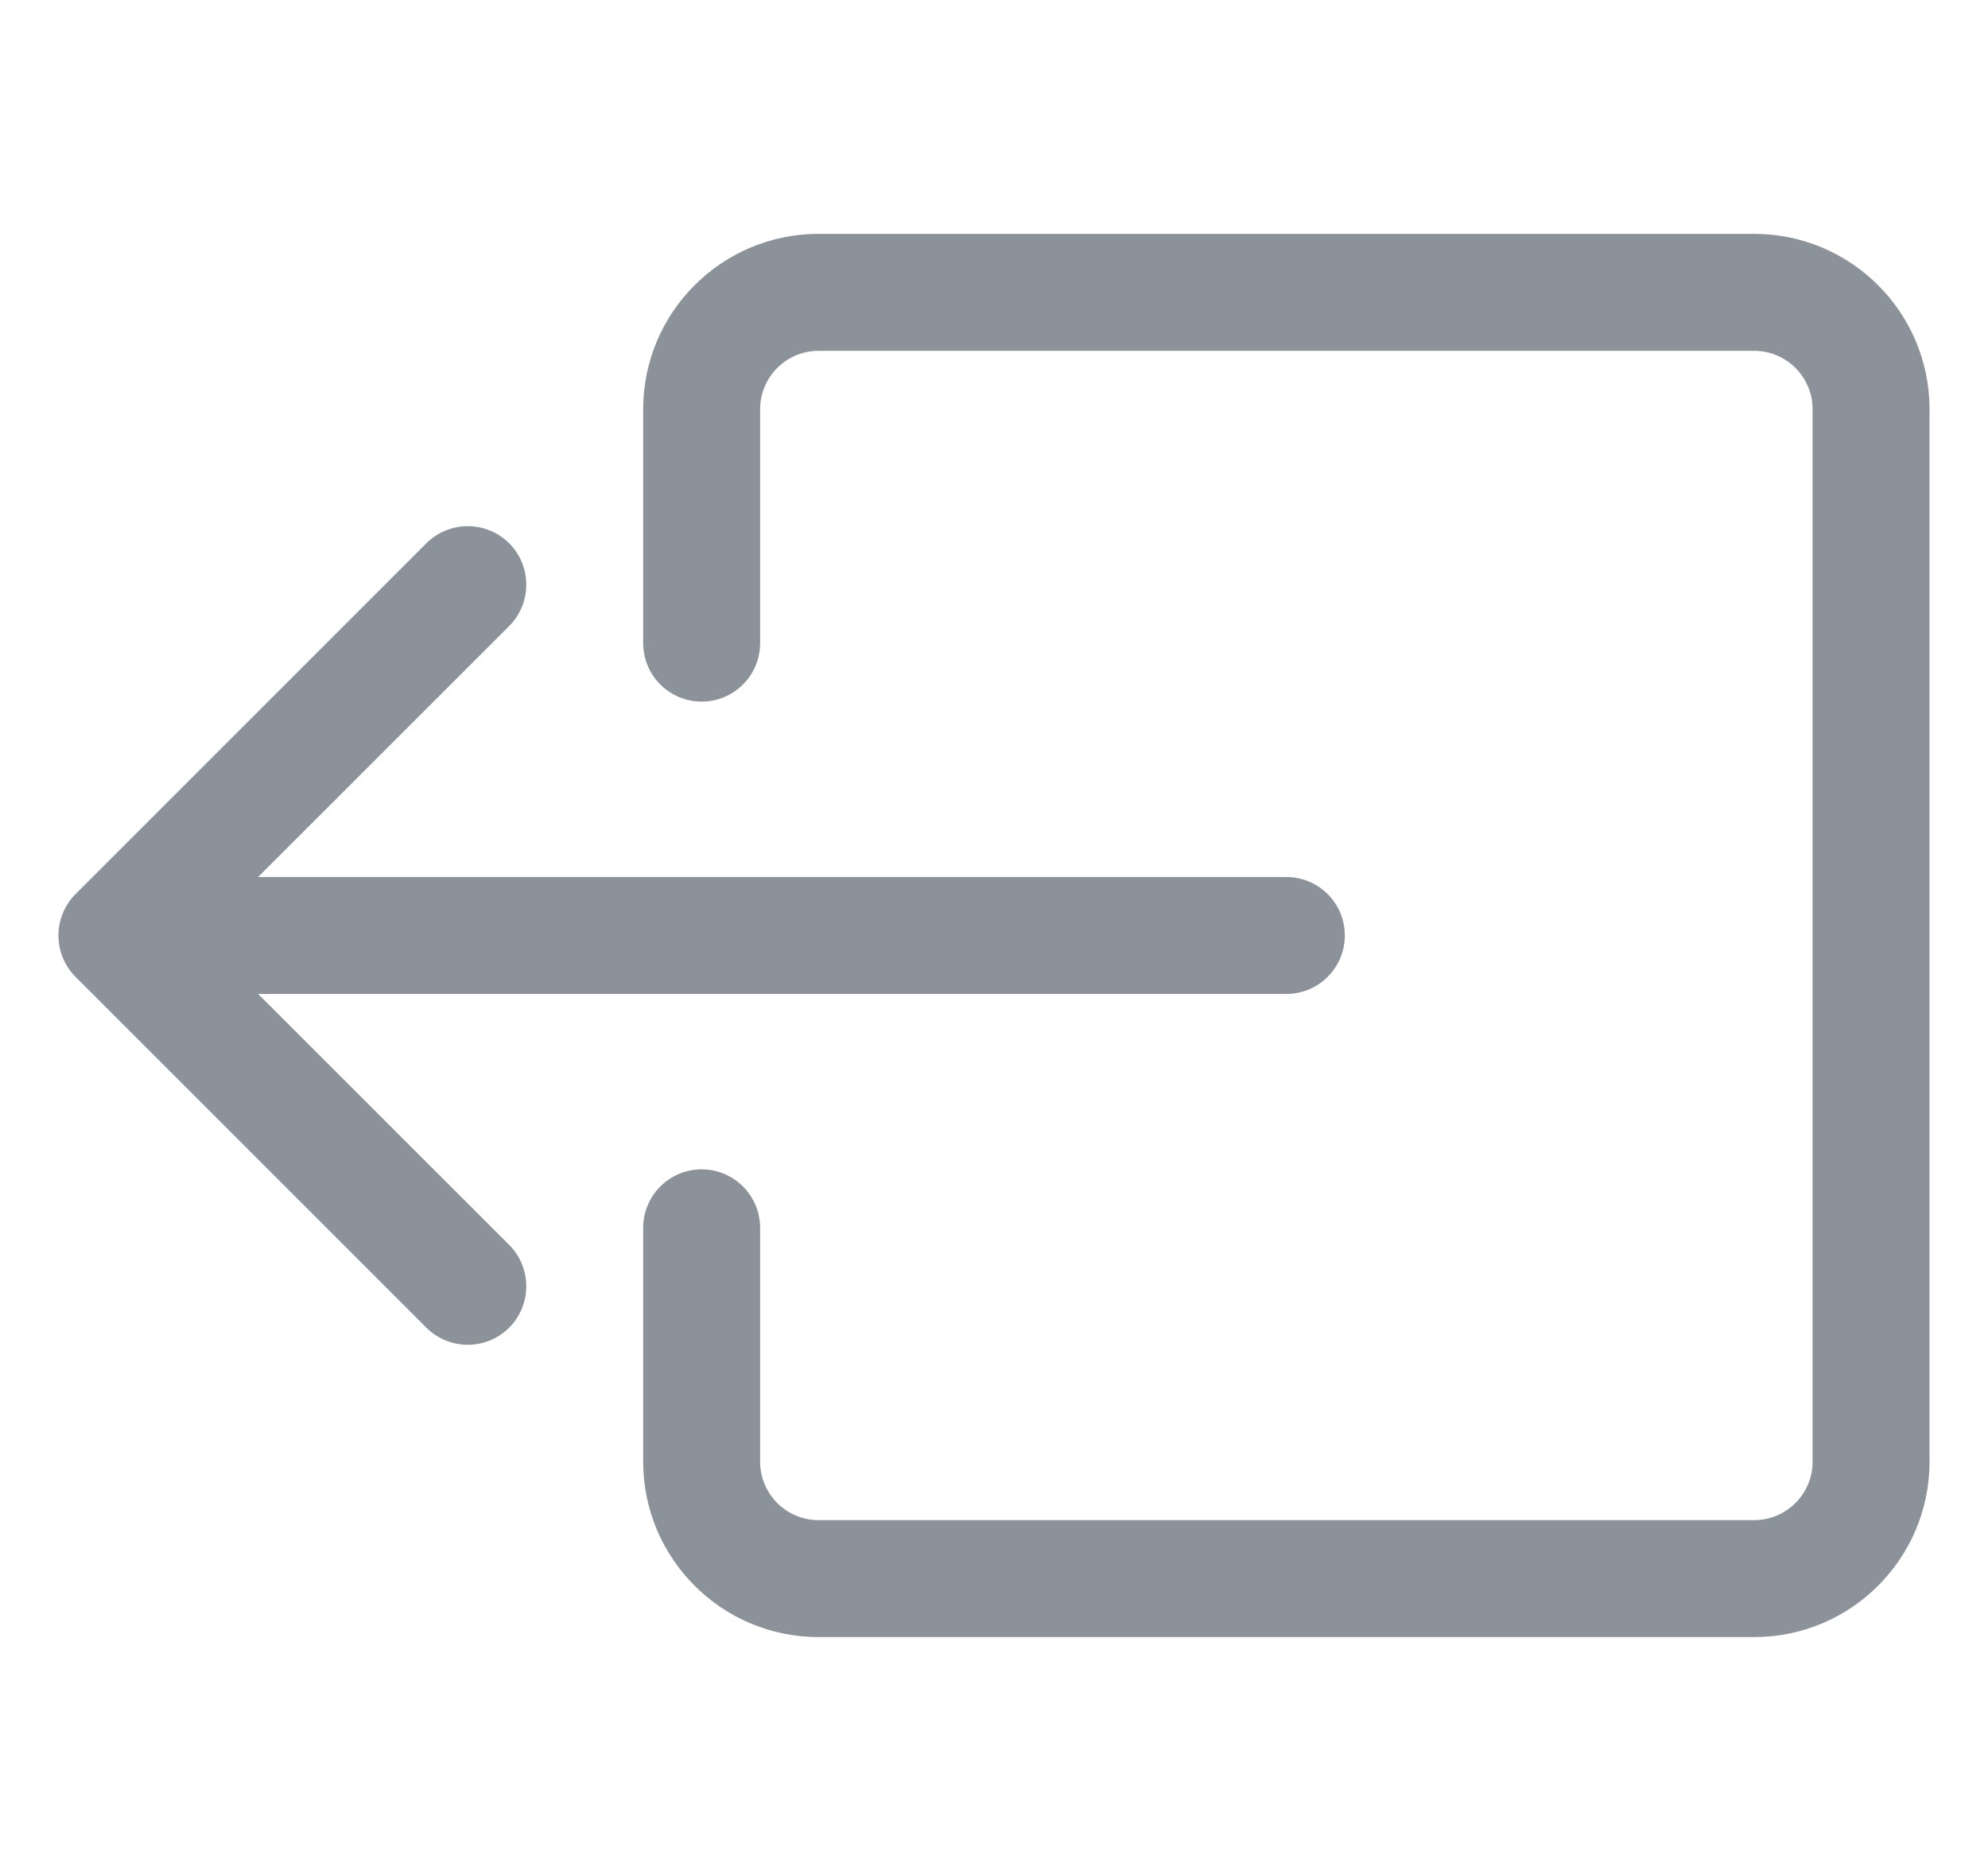 <svg width="17" height="16" viewBox="0 0 17 16" fill="none" xmlns="http://www.w3.org/2000/svg">
<path fill-rule="evenodd" clip-rule="evenodd" d="M6.5 12.5C6.5 12.776 6.724 13 7 13L15 13C15.276 13 15.5 12.776 15.5 12.5L15.5 3.5C15.5 3.224 15.276 3 15 3L7 3C6.724 3 6.5 3.224 6.5 3.5L6.5 5.5C6.5 5.776 6.276 6 6 6C5.724 6 5.5 5.776 5.5 5.5L5.5 3.5C5.5 2.672 6.172 2 7 2L15 2C15.828 2 16.5 2.672 16.5 3.5L16.5 12.5C16.5 13.328 15.828 14 15 14L7 14C6.172 14 5.5 13.328 5.5 12.5L5.5 10.5C5.5 10.224 5.724 10 6 10C6.276 10 6.5 10.224 6.5 10.5L6.5 12.5Z" fill="#8B929A"/>
<path fill-rule="evenodd" clip-rule="evenodd" d="M0.646 8.354C0.451 8.158 0.451 7.842 0.646 7.646L3.646 4.646C3.842 4.451 4.158 4.451 4.354 4.646C4.549 4.842 4.549 5.158 4.354 5.354L2.207 7.5L11 7.5C11.276 7.5 11.5 7.724 11.5 8C11.5 8.276 11.276 8.5 11 8.5L2.207 8.5L4.354 10.646C4.549 10.842 4.549 11.158 4.354 11.354C4.158 11.549 3.842 11.549 3.646 11.354L0.646 8.354Z" fill="#8B929A"/>
</svg>
